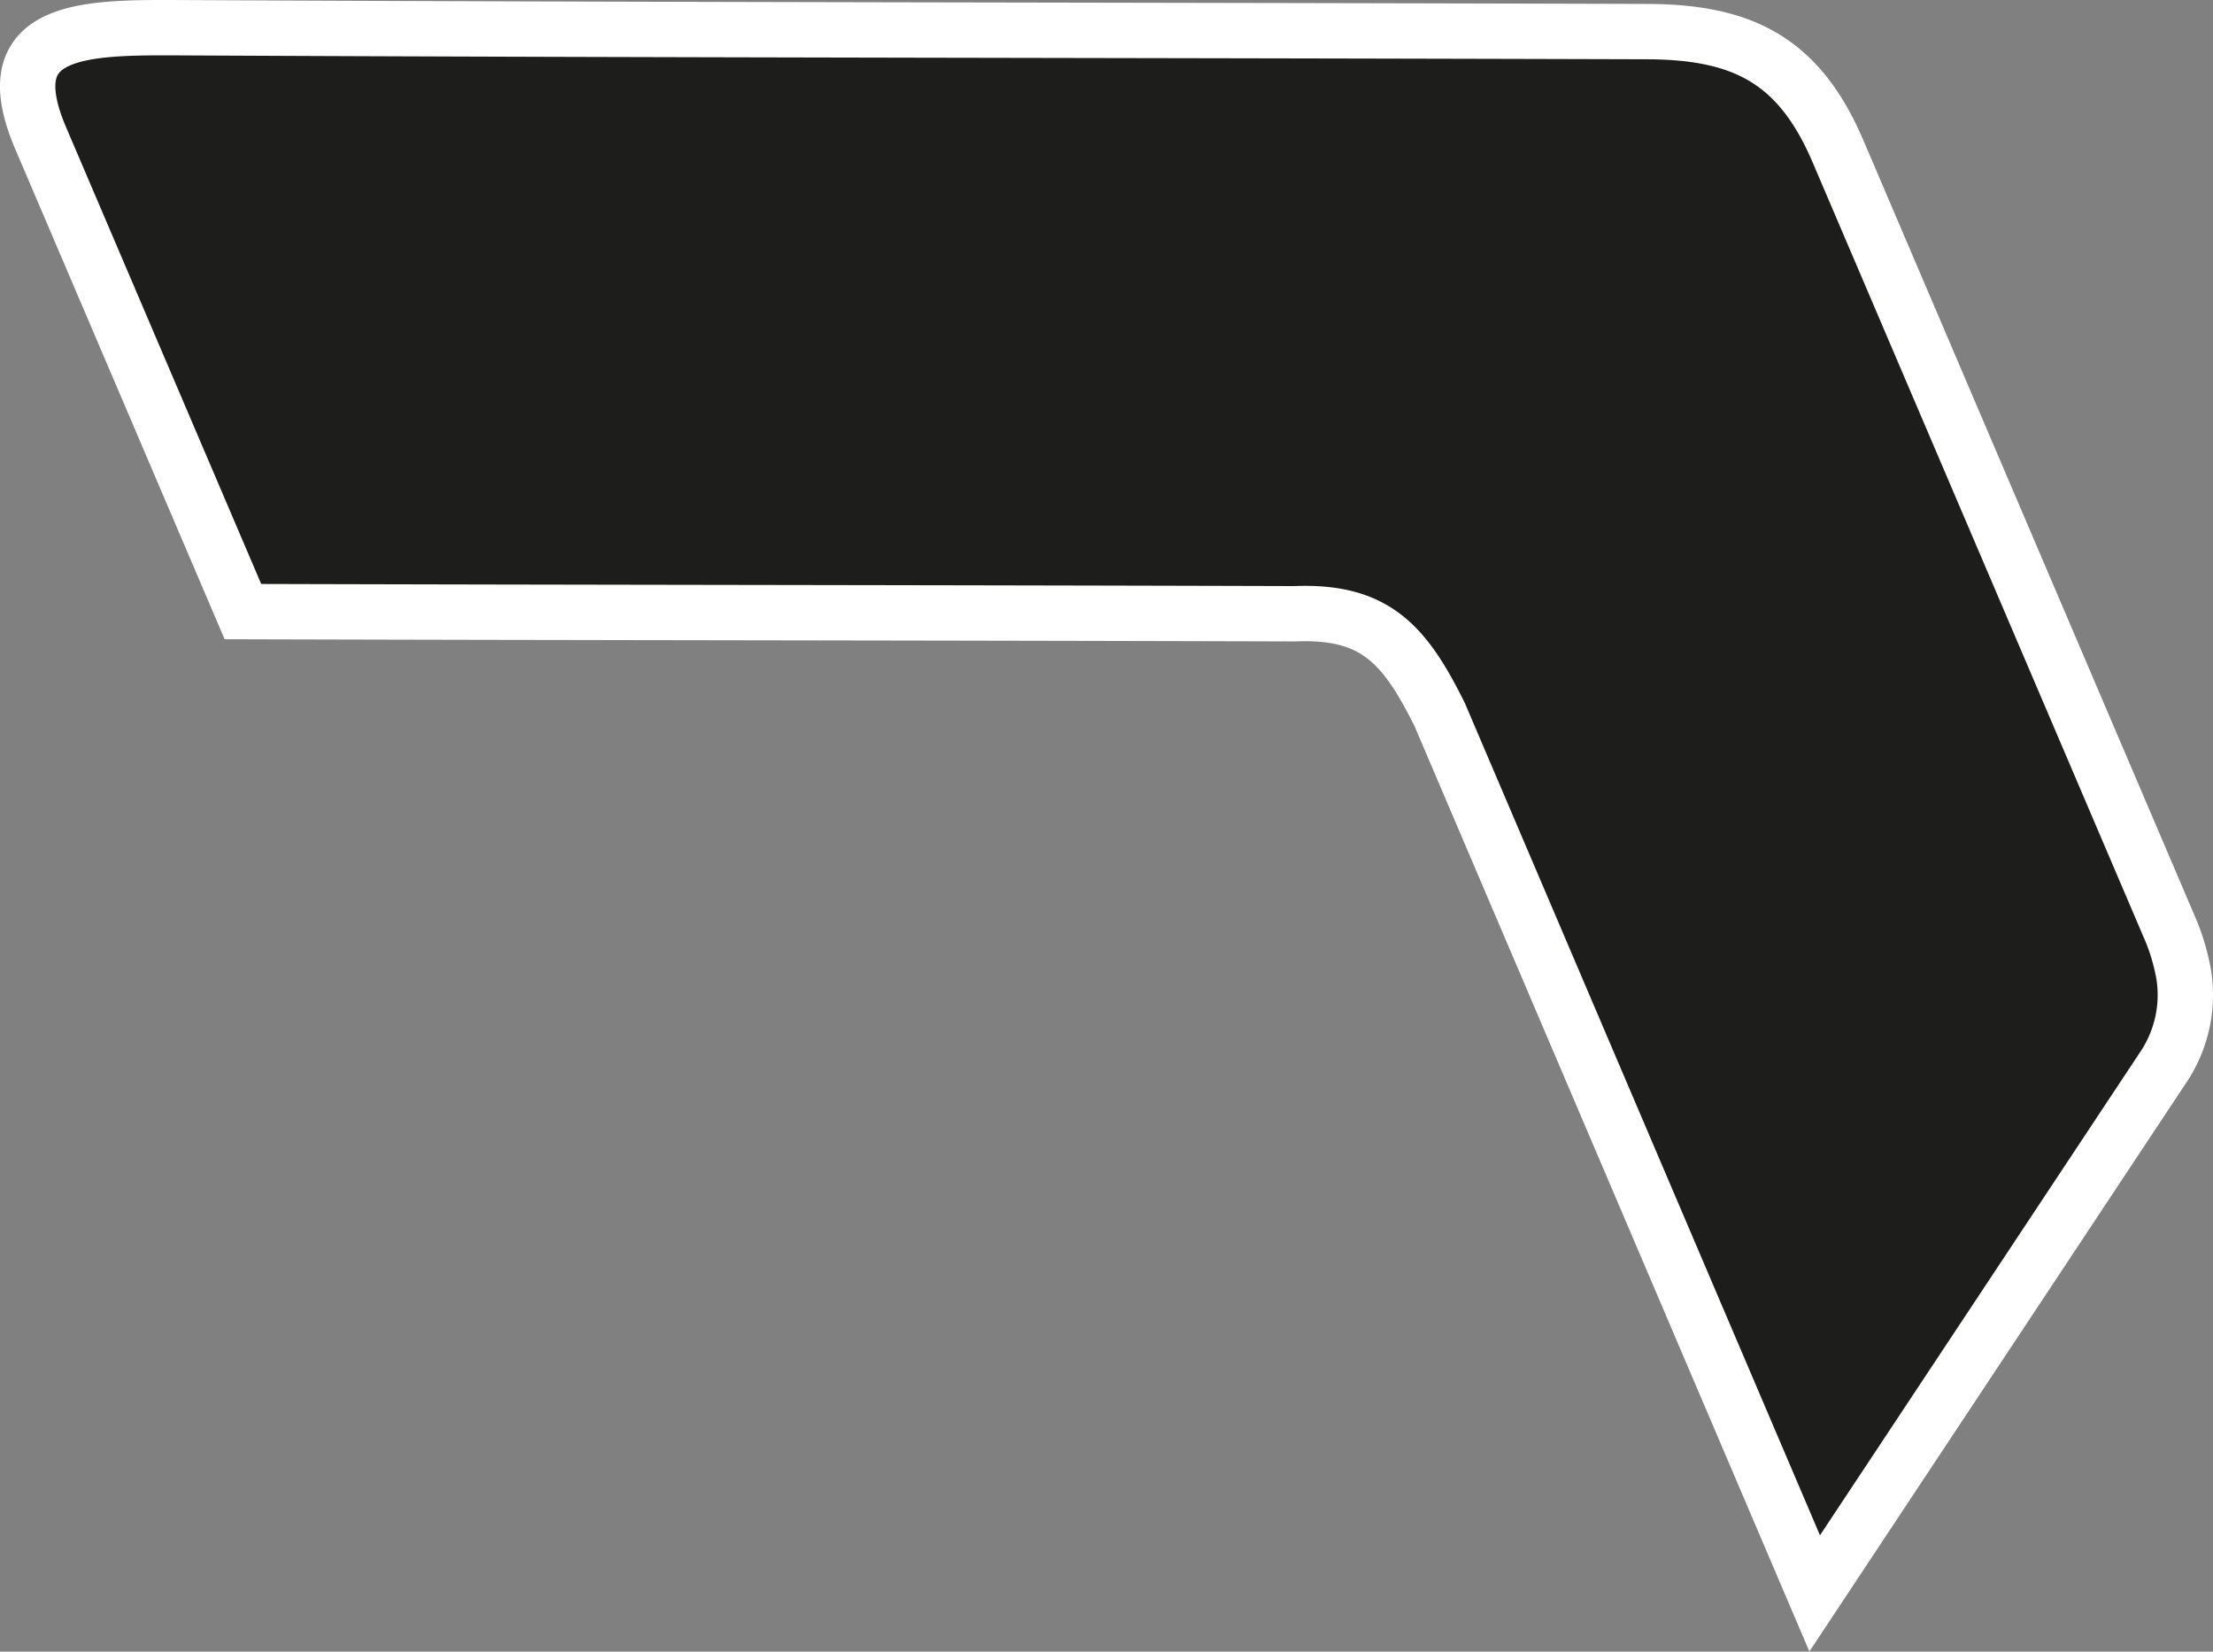 <svg id="Ebene_1" data-name="Ebene 1" xmlns="http://www.w3.org/2000/svg" viewBox="0 0 399.85 298.38"><rect x="0" y="0" width="399.85" height="298.38" fill="#808080" stroke="none"/><defs><style>.cls-1{fill:#1d1d1b;stroke:#fff;stroke-miterlimit:10;stroke-width:10px;}</style></defs><path class="cls-1" d="M180.9,334.8" transform="translate(-78.38 -74.54)"/><path class="cls-1" d="M469.52,266.94a23.45,23.45,0,0,0,3.42-16.34,38.43,38.43,0,0,0-2.77-9L410.55,102.05c-7-16.5-17.09-21.73-34.47-21.8-87.78-.27-175-.26-264.57-.7-18-.1-34.39-.14-25.76,20l36.52,85.48c61.94.18,122.83.19,190.09.39,14.44-.58,19.81,5.45,26.16,18.25l67.74,158.73Z" transform="translate(-78.38 -74.54)"/></svg>